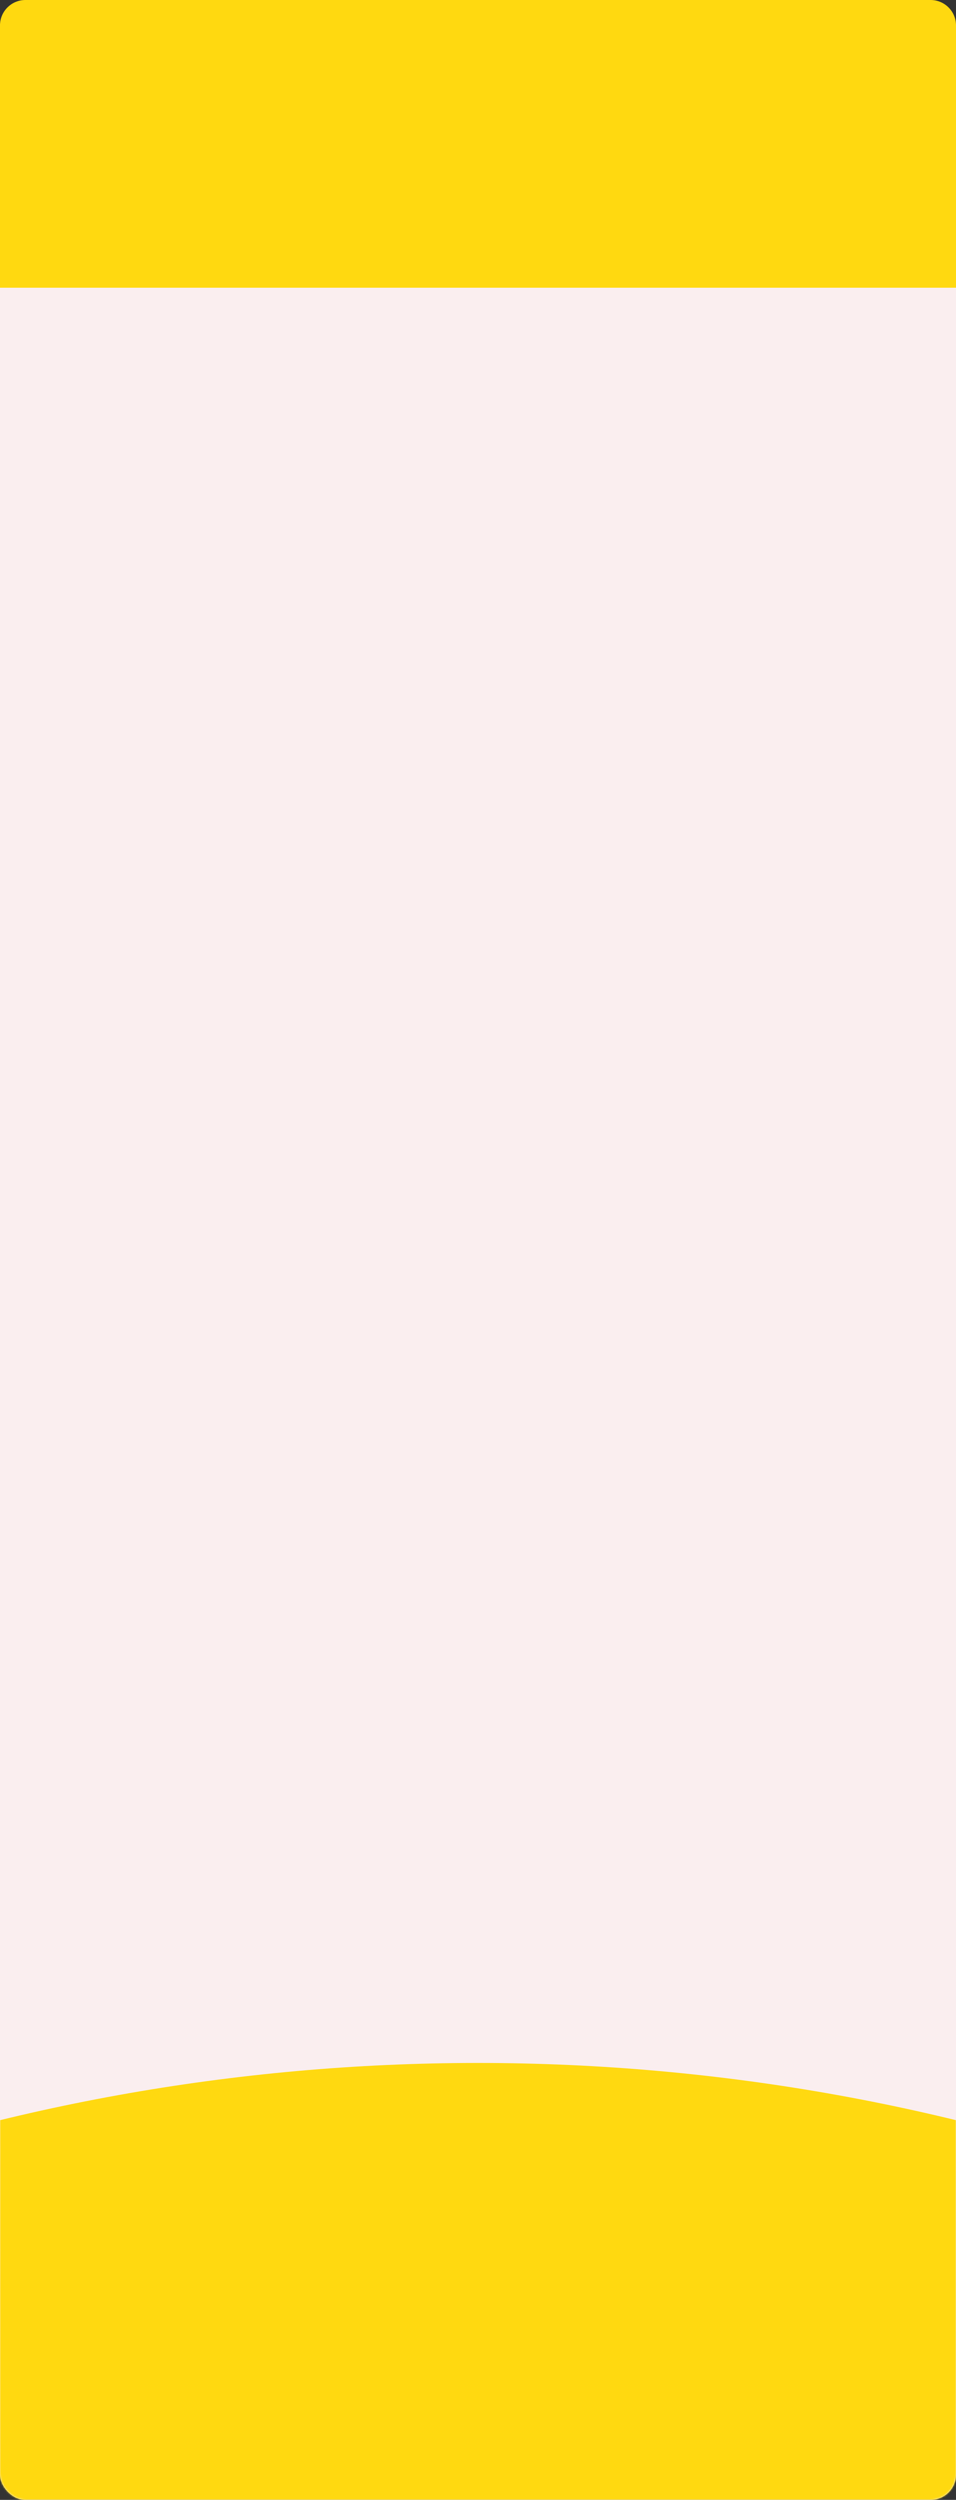 <?xml version="1.0" encoding="UTF-8"?> <svg xmlns="http://www.w3.org/2000/svg" width="564" height="1474" viewBox="0 0 564 1474" fill="none"><rect x="0" y="0" width="564" height="1474" fill="#333333" stroke="none"/> <rect y="1.327" width="564" height="1472.67" rx="15" fill="#FAEEEF"></rect> <mask id="mask0_222_240" style="mask-type:alpha" maskUnits="userSpaceOnUse" x="0" y="1" width="564" height="1474"> <rect y="1.327" width="564" height="1472.67" rx="15" fill="#FAEEEF"></rect> </mask> <g mask="url(#mask0_222_240)"> <ellipse cx="282" cy="2194.84" rx="1083" ry="978.465" fill="#FFD910"></ellipse> </g> <path d="M0 15C0 6.716 6.716 0 15 0H549C557.284 0 564 6.716 564 15V169.649H0V15Z" fill="#FFD910"></path> </svg> 